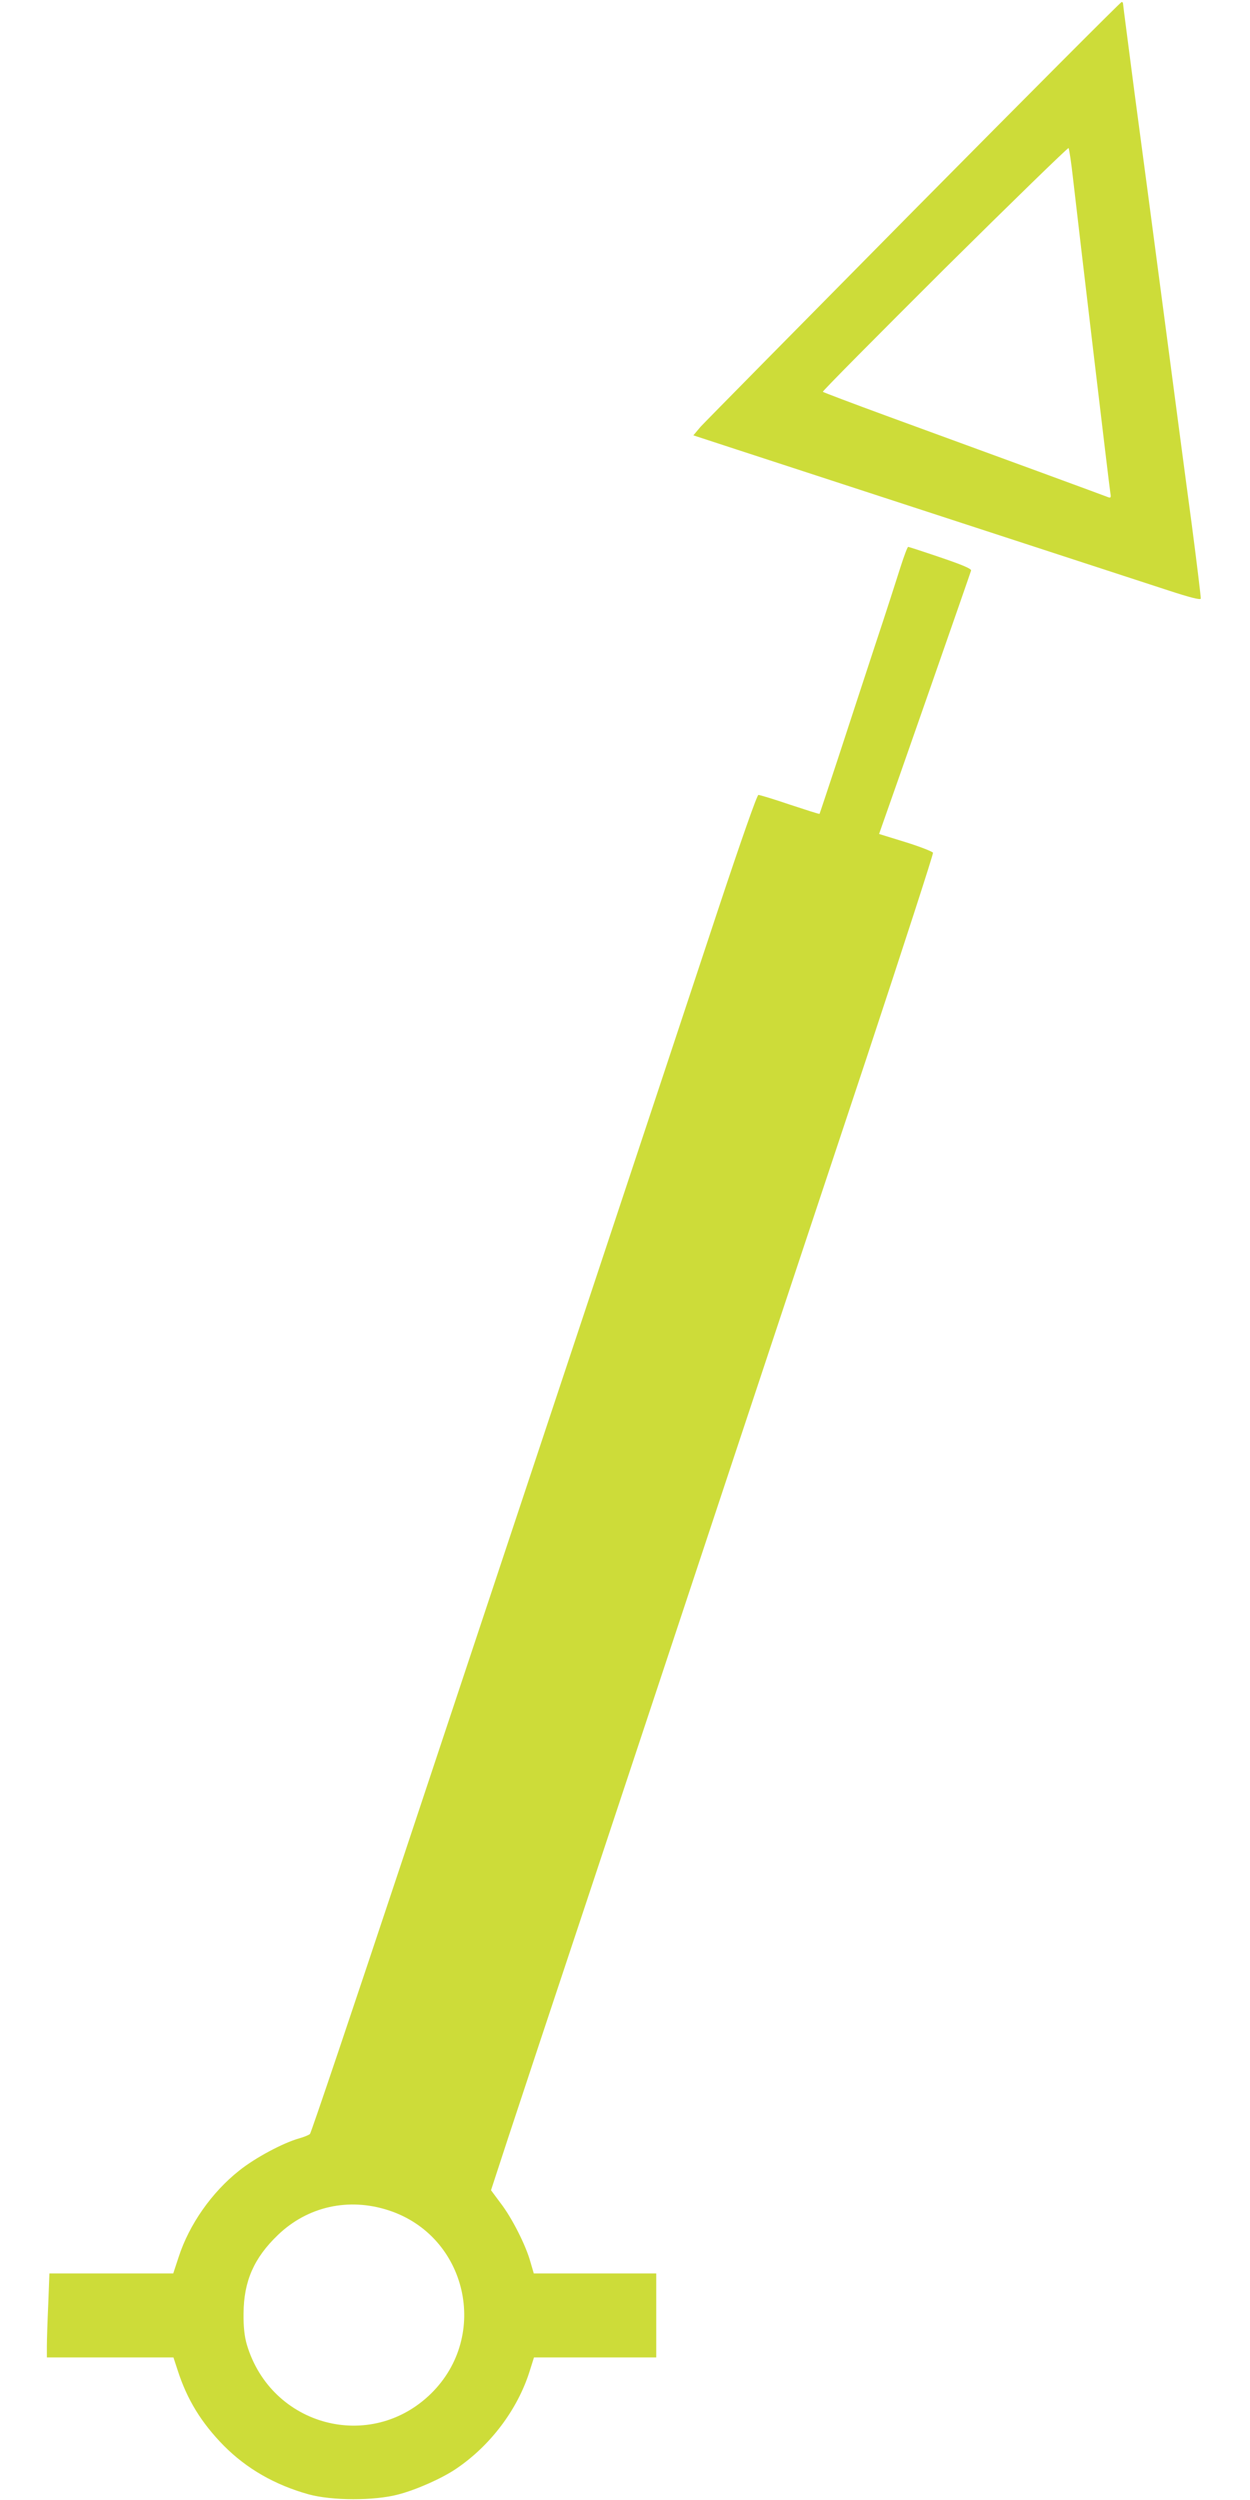 <?xml version="1.0" standalone="no"?>
<!DOCTYPE svg PUBLIC "-//W3C//DTD SVG 20010904//EN"
 "http://www.w3.org/TR/2001/REC-SVG-20010904/DTD/svg10.dtd">
<svg version="1.0" xmlns="http://www.w3.org/2000/svg"
 width="640pt" height="1280pt" viewBox="0 0 640 1280"
 preserveAspectRatio="xMidYMid meet">
<g transform="translate(0,1280) scale(0.1,-0.1)"
fill="#cddc39" stroke="none">
<path d="M4680 11724 c-580 -587 -1072 -1086 -1093 -1109 l-37 -44 217 -71
c218 -71 508 -166 913 -298 731 -239 1165 -380 1305 -426 104 -34 161 -49 163
-41 1 6 -20 180 -47 386 -28 206 -91 685 -141 1064 -50 380 -118 892 -151
1138 -32 247 -59 452 -59 458 0 5 -3 9 -7 9 -5 0 -483 -480 -1063 -1066z m814
161 c34 -297 186 -1581 191 -1609 4 -24 2 -27 -13 -21 -17 7 -556 205 -1131
415 -177 65 -325 121 -328 124 -3 3 278 286 623 630 346 343 632 621 635 618
3 -4 14 -74 23 -157z"/>
<path d="M4611 9898 c-18 -57 -76 -238 -131 -403 -54 -165 -140 -426 -190
-580 -51 -154 -93 -281 -94 -282 -1 -2 -69 20 -151 47 -82 28 -155 50 -162 50
-7 0 -88 -231 -203 -577 -105 -318 -407 -1228 -671 -2023 -264 -795 -690
-2075 -946 -2845 -256 -770 -470 -1405 -476 -1411 -7 -6 -32 -16 -57 -23 -81
-23 -224 -99 -306 -165 -140 -111 -255 -275 -309 -441 l-28 -85 -317 0 -317 0
-6 -158 c-4 -86 -7 -183 -7 -214 l0 -58 324 0 324 0 22 -67 c48 -149 121 -268
236 -385 117 -118 262 -201 434 -249 120 -33 337 -33 458 -1 93 24 226 83 299
133 174 118 312 301 374 496 l23 73 313 0 313 0 0 215 0 215 -314 0 -313 0
-17 58 c-23 85 -95 227 -153 302 l-49 66 88 269 c49 149 241 729 428 1290 186
561 500 1508 698 2105 198 597 516 1555 707 2128 190 574 344 1049 342 1056
-3 6 -66 31 -140 54 l-136 42 15 43 c48 134 453 1294 456 1306 2 9 -45 29
-157 67 -88 30 -162 54 -165 54 -4 0 -21 -46 -39 -102z m-2621 -8415 c401
-131 519 -641 217 -938 -309 -303 -818 -168 -943 250 -12 41 -18 91 -17 160 1
165 53 284 176 402 152 146 362 193 567 126z"/>
</g>
</svg>
